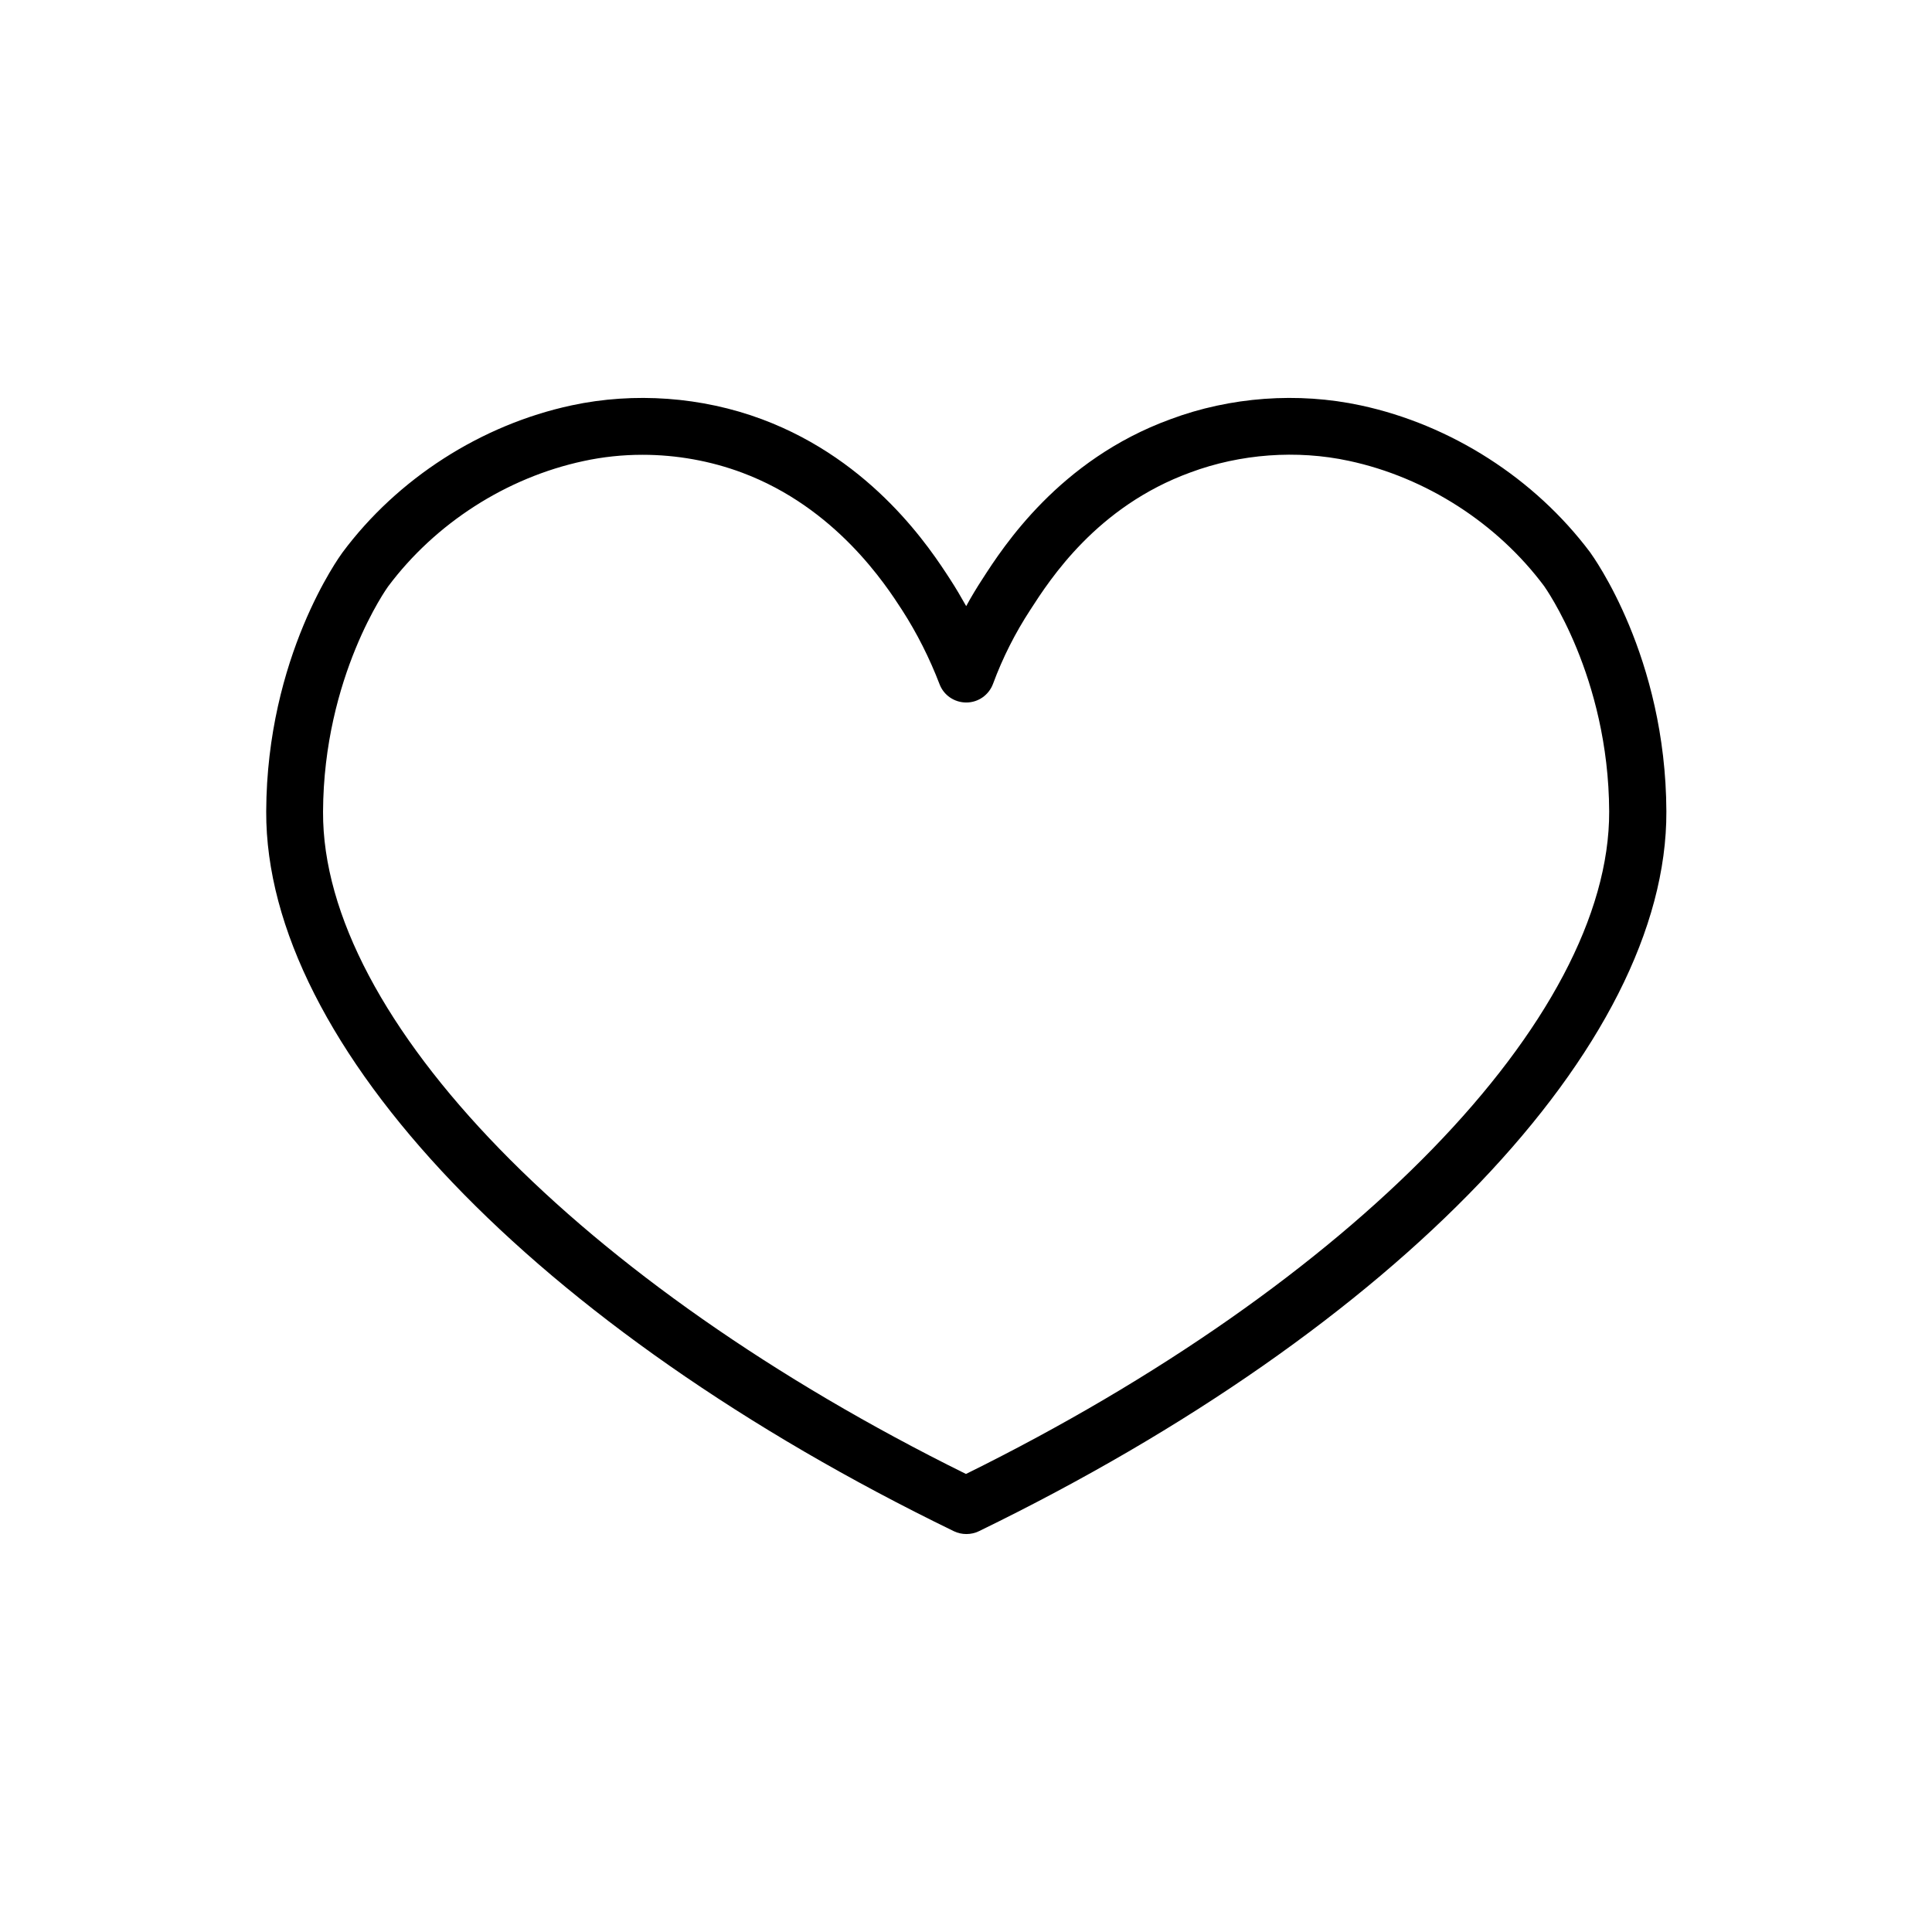 <?xml version="1.0" encoding="UTF-8"?>
<!-- Uploaded to: SVG Repo, www.svgrepo.com, Generator: SVG Repo Mixer Tools -->
<svg fill="#000000" width="800px" height="800px" version="1.1" viewBox="144 144 512 512" xmlns="http://www.w3.org/2000/svg">
 <path d="m504.59 251.43c-16.625-3.578-34.562-2.266-50.43 3.68-29.422 10.73-44.285 33.754-49.828 42.371-1.512 2.316-2.973 4.734-4.281 7.152-1.359-2.418-2.769-4.836-4.281-7.152-5.039-7.758-20.254-31.336-49.828-42.371-15.922-5.945-33.855-7.254-50.48-3.68-23.93 5.141-46.098 19.348-60.711 38.996-0.805 1.109-20.051 27.559-20.203 68.617-0.25 61.969 71.289 136.84 182.23 190.74 1.059 0.504 2.168 0.754 3.324 0.754 1.16 0 2.266-0.25 3.324-0.754 110.94-53.957 182.43-128.82 182.18-190.74-0.152-41.059-19.398-67.512-20.203-68.668-14.707-19.602-36.875-33.809-60.805-38.945zm-104.59 283.19c-102.27-50.531-170.64-120.77-170.39-175.48 0.152-35.922 17.078-59.5 17.23-59.703 12.496-16.727 31.336-28.867 51.793-33.25 5.09-1.109 10.379-1.664 15.617-1.664 9.02 0 18.035 1.613 26.398 4.734 24.836 9.27 38.09 29.727 42.422 36.426 3.93 6.098 7.254 12.695 9.926 19.648 1.109 2.922 3.93 4.836 7.055 4.836h0.051c3.125 0 5.945-1.965 7.055-4.938 2.57-6.953 5.894-13.504 9.875-19.598 5.289-8.211 17.684-27.406 42.422-36.426 13.25-4.938 28.215-6.047 42.02-3.074 20.453 4.383 39.297 16.523 51.742 33.199 0.152 0.25 17.078 23.832 17.23 59.703 0.195 54.816-68.125 125.05-170.45 175.58z"/>
</svg>